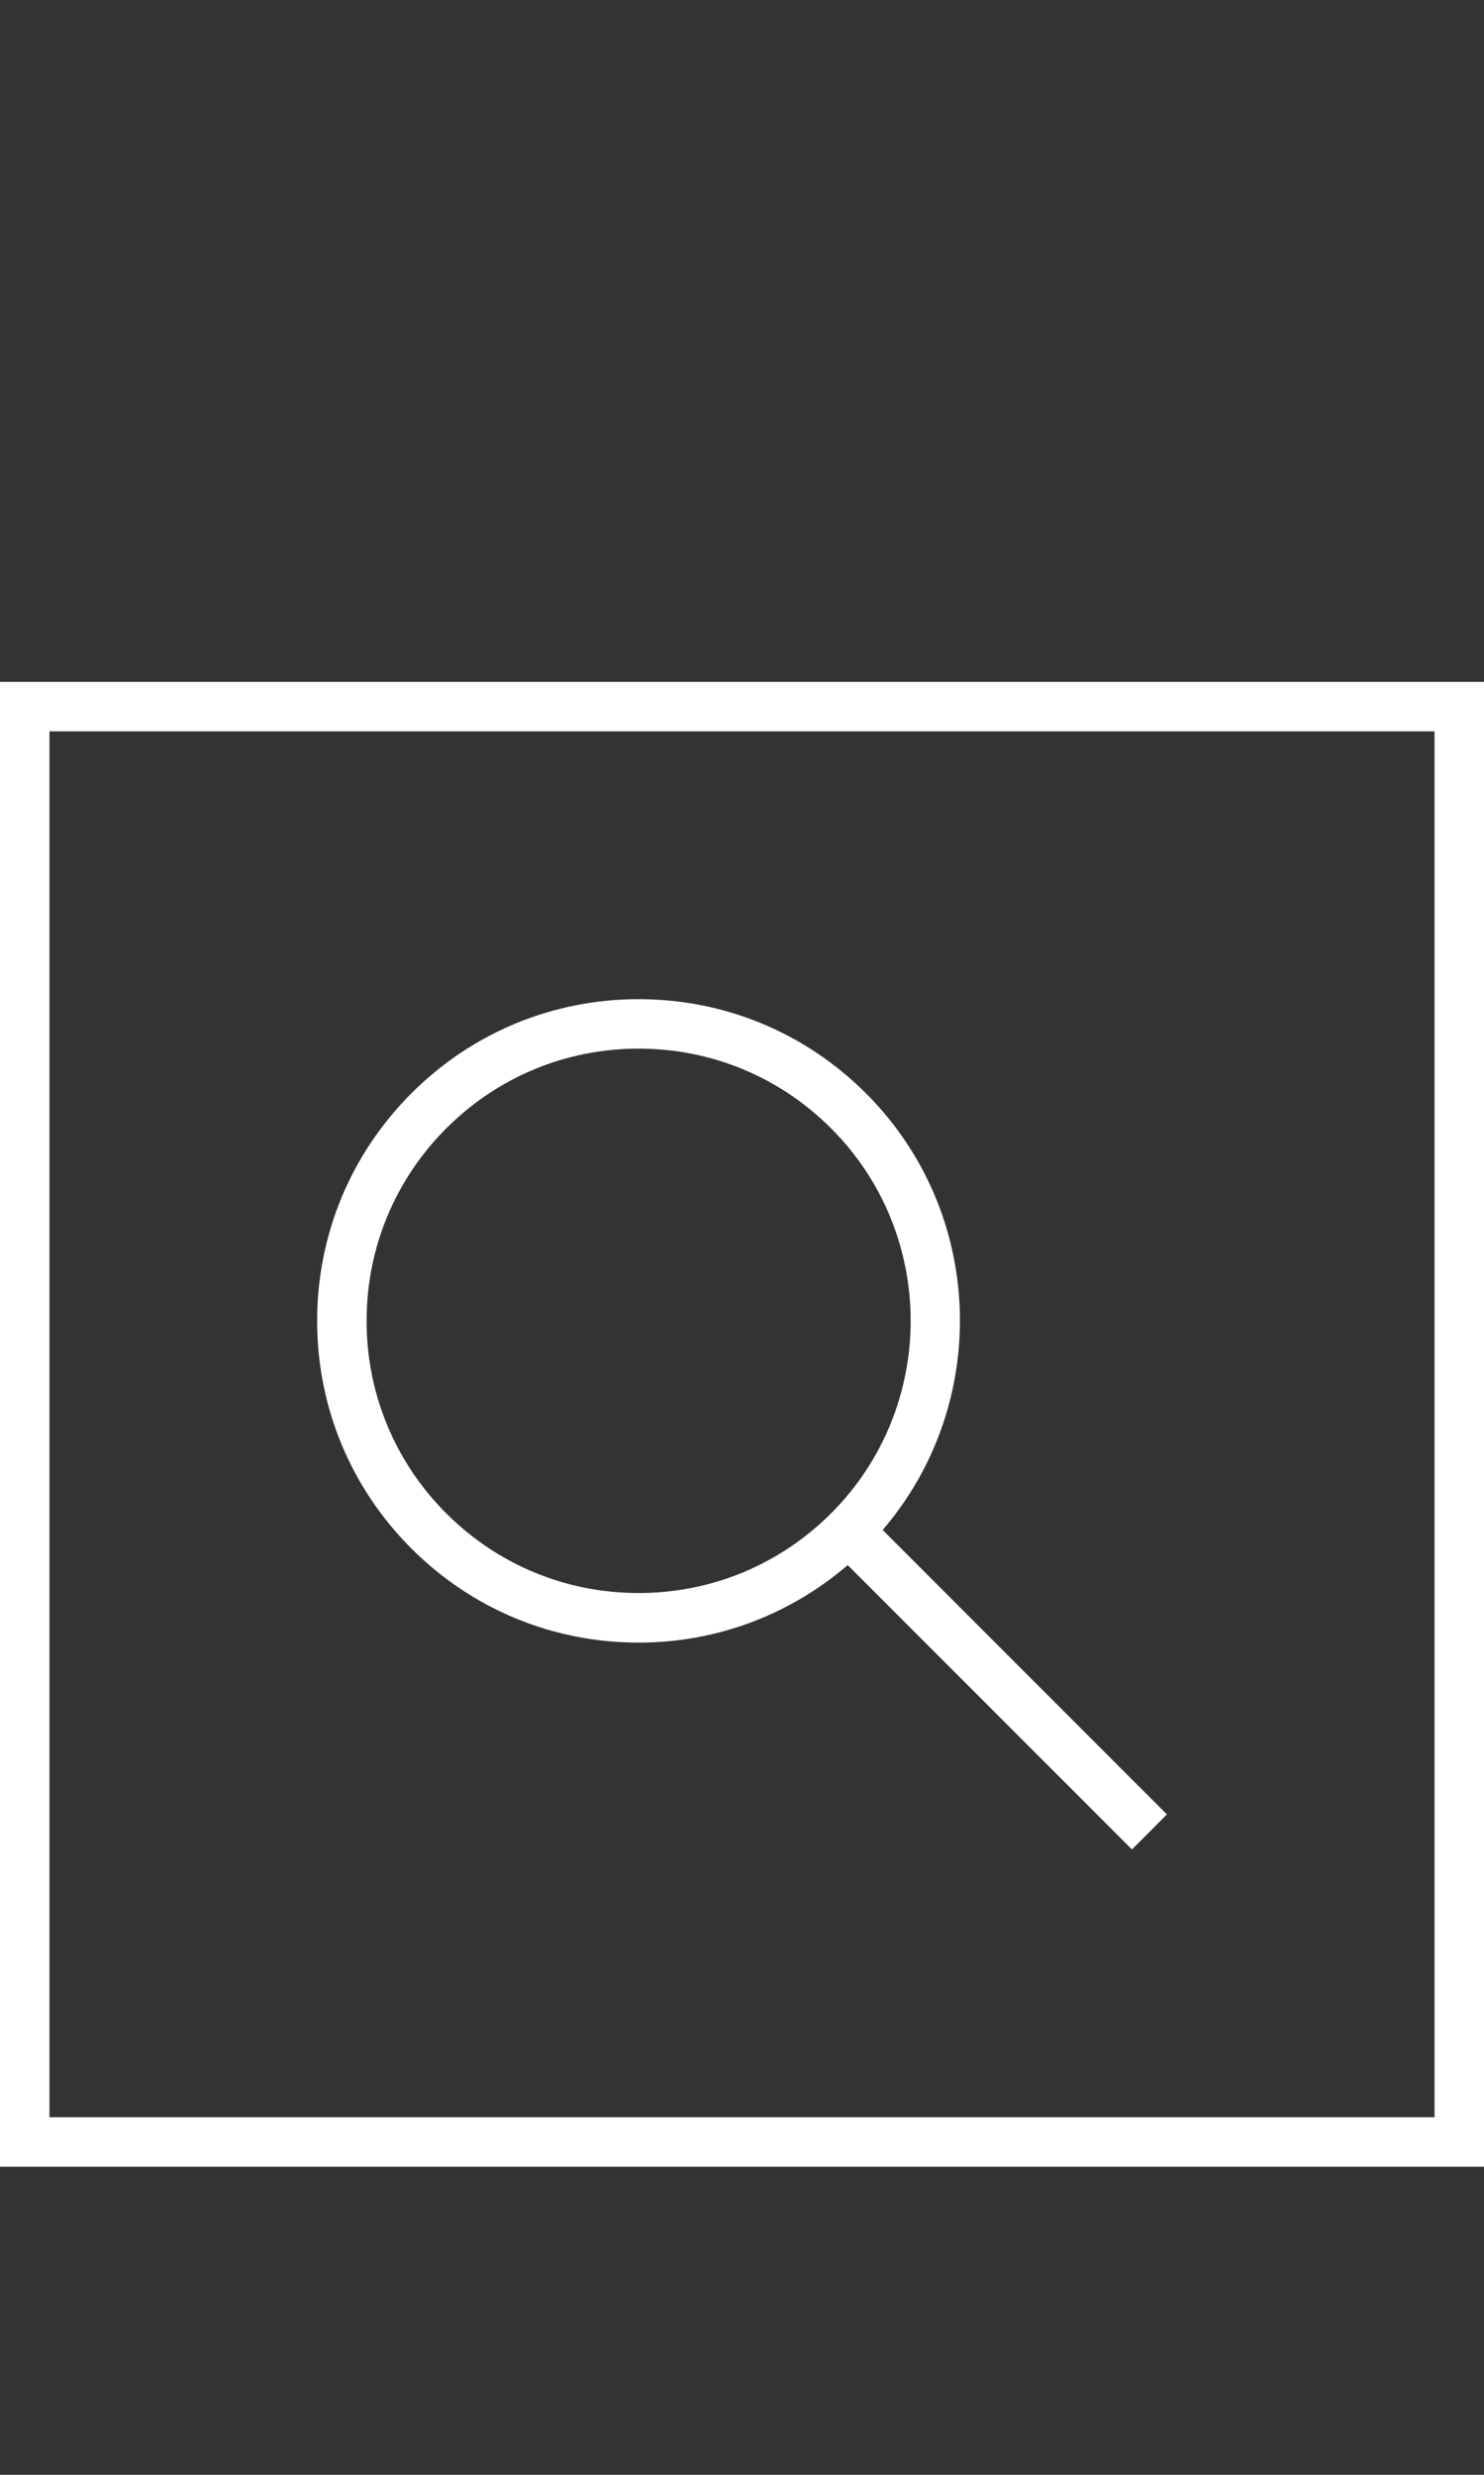 <?xml version="1.0" encoding="utf-8"?>
<!-- Generator: Adobe Illustrator 14.0.0, SVG Export Plug-In . SVG Version: 6.00 Build 43363)  -->
<!DOCTYPE svg PUBLIC "-//W3C//DTD SVG 1.1//EN" "http://www.w3.org/Graphics/SVG/1.1/DTD/svg11.dtd">
<svg version="1.1" xmlns="http://www.w3.org/2000/svg" xmlns:xlink="http://www.w3.org/1999/xlink" x="0px" y="0px" width="30px"
	 height="50px" viewBox="0 0 30 50" enable-background="new 0 0 30 50" xml:space="preserve">
<rect x="0" y="0" width="30" height="50" fill="#333333" stroke="none"/>
<g id="Layer_1" display="none">
	<polygon points="19.375,13.776 19.375,14.776 29,14.776 29,42.776 1,42.776 1,14.776 10.625,14.776 10.625,13.776 0,13.776 
		0,43.776 30,43.776 30,13.776 	"/>
	<g>
		<polygon points="20.496,11.211 15.053,6.276 15.005,6.224 15,6.229 14.995,6.224 14.947,6.276 9.504,11.211 10.176,11.951 
			14.5,8.031 14.5,26.901 15.5,26.901 15.5,8.03 19.824,11.951 		"/>
	</g>
	<g display="inline">
		<path d="M29,14.776v28H1v-28H29 M30,13.776H0v30h30V13.776L30,13.776z"/>
		<g>
			<polygon points="23.75,24.86 6.25,24.86 6.25,23.86 23.75,23.86 23.75,24.86 			"/>
			<polygon points="23.75,33.693 6.25,33.693 6.25,32.693 23.75,32.693 23.75,33.693 			"/>
			<polygon points="23.75,29.276 6.25,29.276 6.25,28.276 23.75,28.276 23.75,29.276 			"/>
		</g>
	</g>
</g>
<g id="Layer_2">
	<g>
		<path fill="#FFFFFF" d="M29,14.776v28H1v-28H29 M30,13.776H0v30h30V13.776L30,13.776z"/>
		<path fill="#FFFFFF" d="M23.59,36.658l-5.746-5.747c2.188-2.551,2.078-6.405-0.336-8.82c-1.229-1.228-2.86-1.904-4.597-1.904
			s-3.369,0.676-4.596,1.904s-1.904,2.86-1.904,4.597c0,1.736,0.676,3.368,1.904,4.596c1.228,1.228,2.86,1.903,4.596,1.903
			c1.568,0,3.048-0.556,4.226-1.566l5.746,5.745L23.59,36.658z M9.022,30.576c-1.039-1.039-1.611-2.42-1.611-3.889
			c0-1.47,0.572-2.851,1.611-3.89c1.039-1.039,2.42-1.611,3.889-1.611s2.85,0.572,3.89,1.611c2.145,2.144,2.145,5.634,0,7.778
			c-1.04,1.038-2.42,1.61-3.89,1.61S10.061,31.614,9.022,30.576z"/>
	</g>
</g>
</svg>
